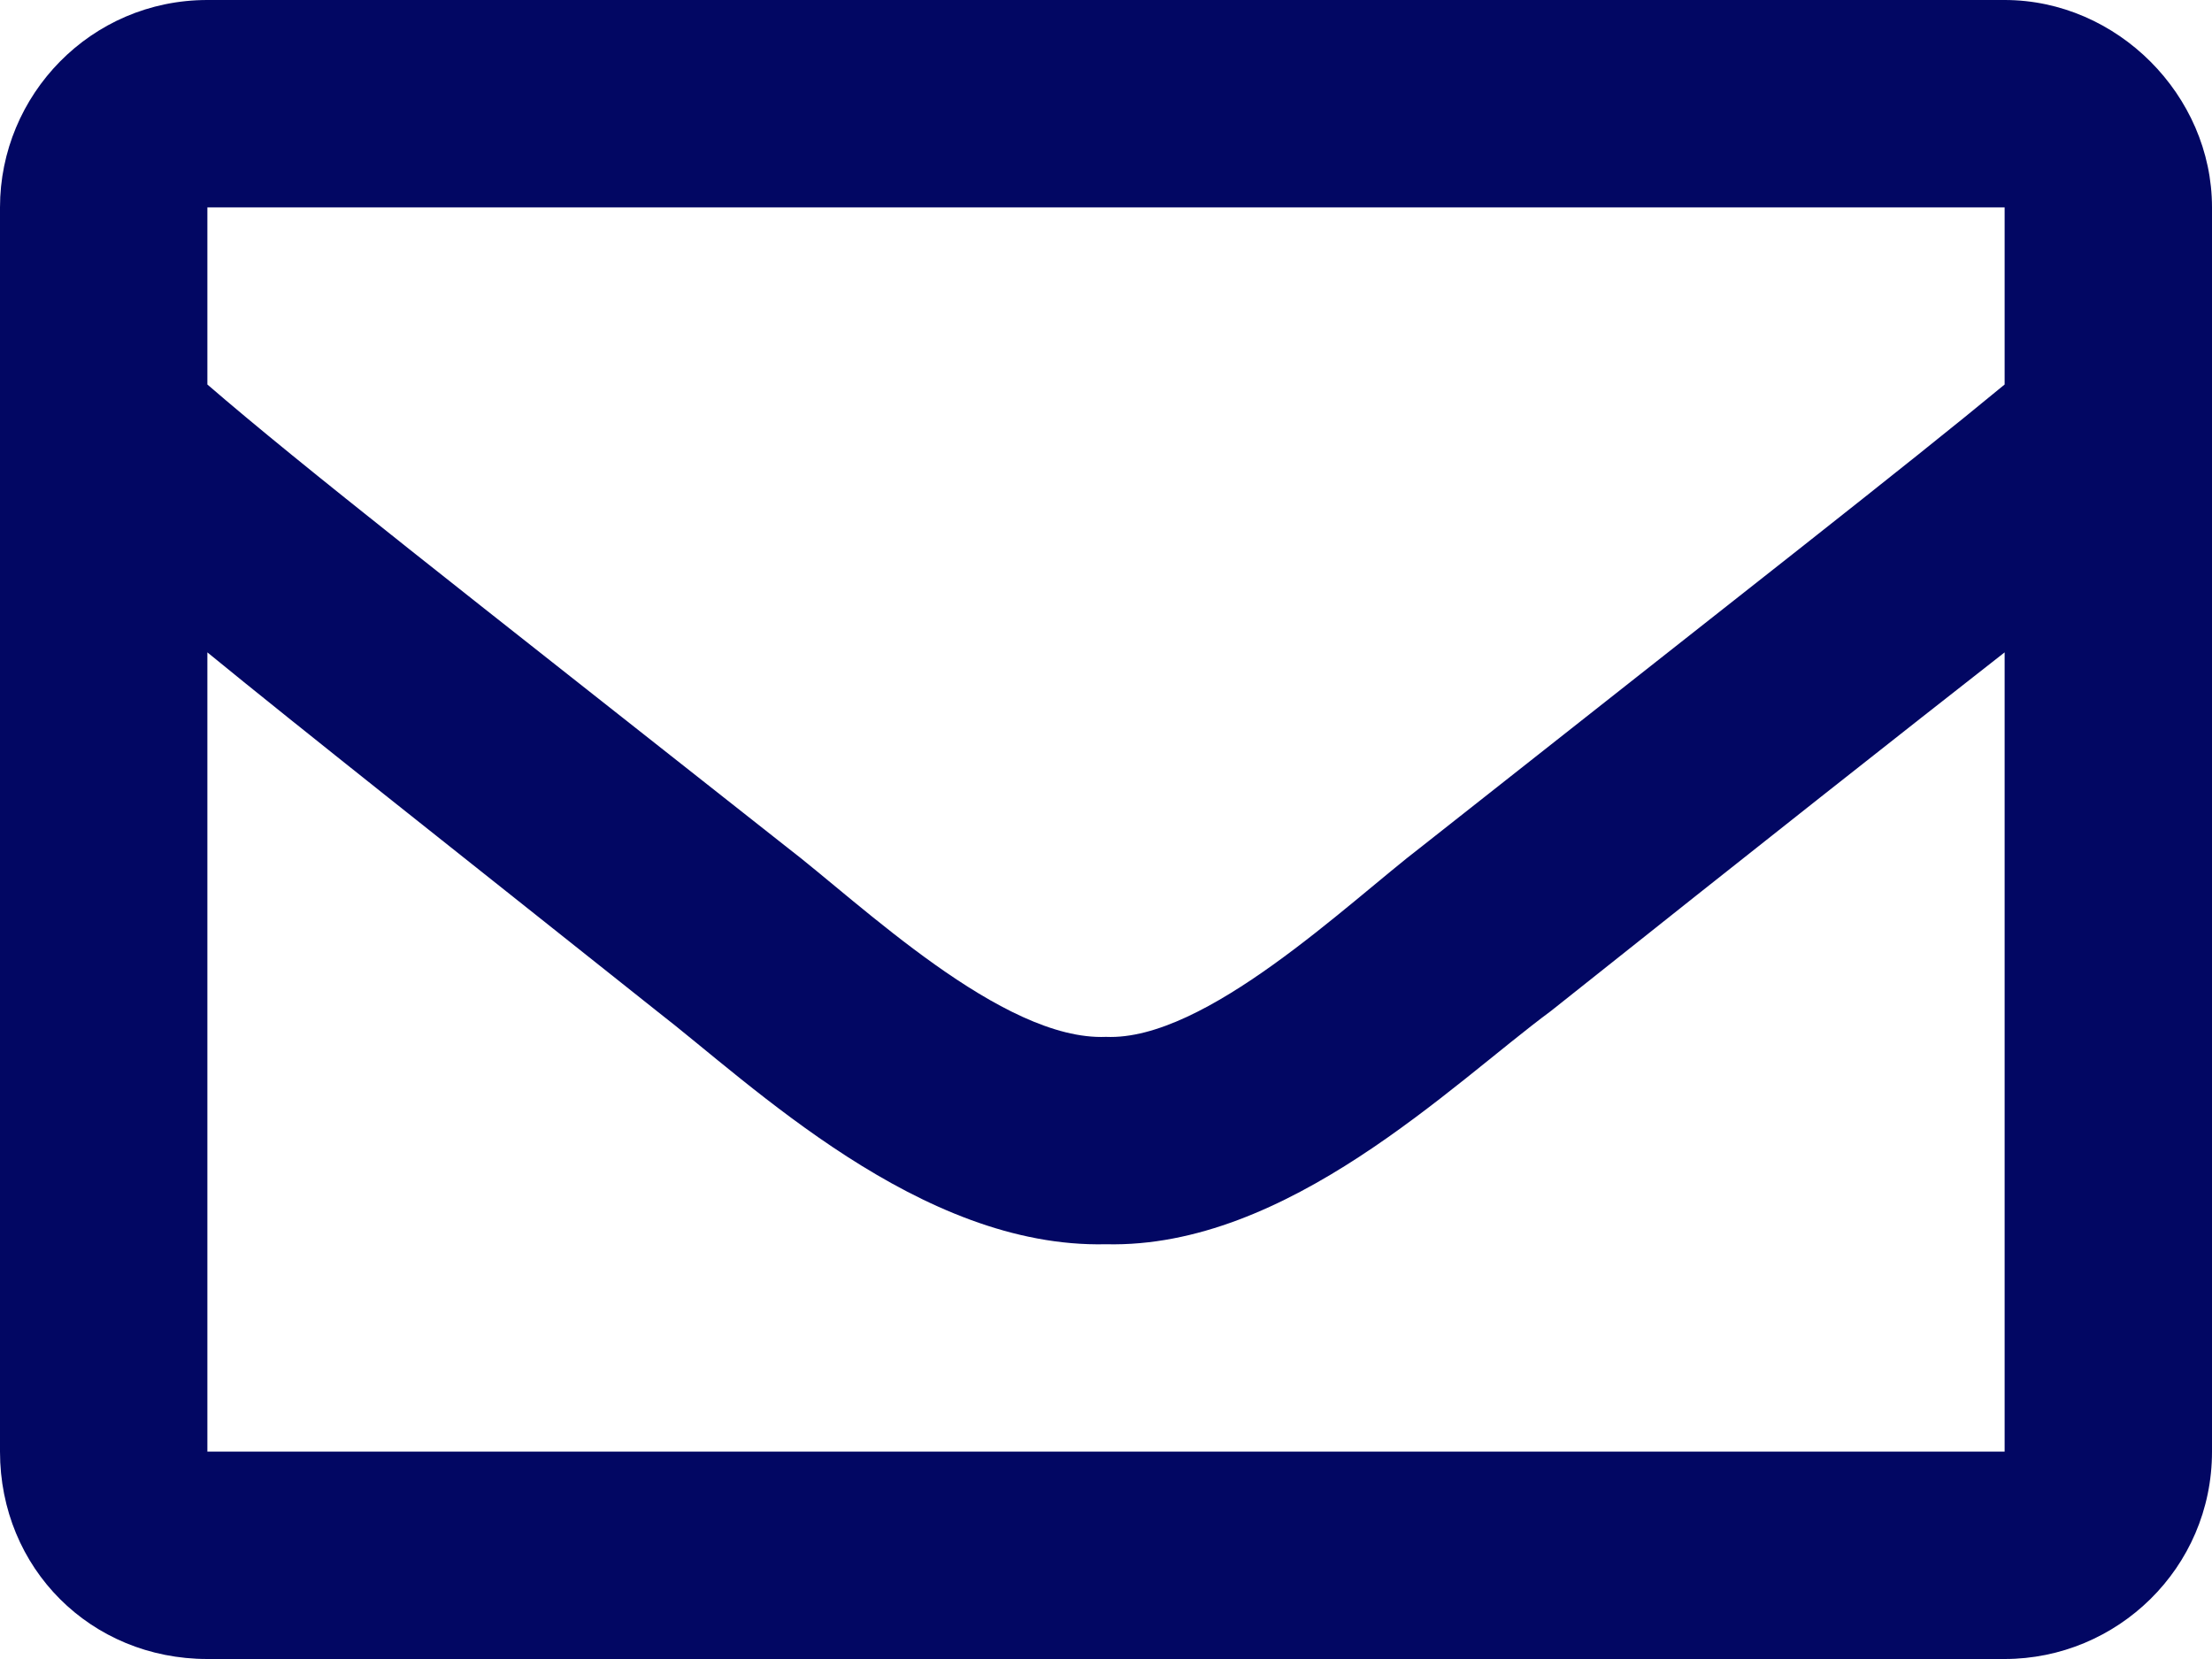 <?xml version="1.0" encoding="UTF-8"?> <svg xmlns="http://www.w3.org/2000/svg" width="40" height="30" viewBox="0 0 40 30" fill="none"><path d="M36.25 0C38.281 0 40 1.719 40 3.75V26.25C40 28.359 38.281 30 36.25 30H3.75C1.641 30 0 28.359 0 26.25V3.75C0 1.719 1.641 0 3.75 0H36.25ZM36.25 3.75H3.75V6.953C5.469 8.438 8.281 10.625 14.219 15.312C15.547 16.328 18.125 18.828 20 18.75C21.797 18.828 24.375 16.328 25.703 15.312C31.641 10.625 34.453 8.438 36.25 6.953V3.75ZM3.75 26.25H36.25V11.797C34.453 13.203 31.875 15.234 28.047 18.281C26.25 19.609 23.281 22.578 20 22.5C16.641 22.578 13.594 19.609 11.875 18.281C8.047 15.234 5.469 13.203 3.75 11.797V26.25Z" fill="#020763"></path></svg> 